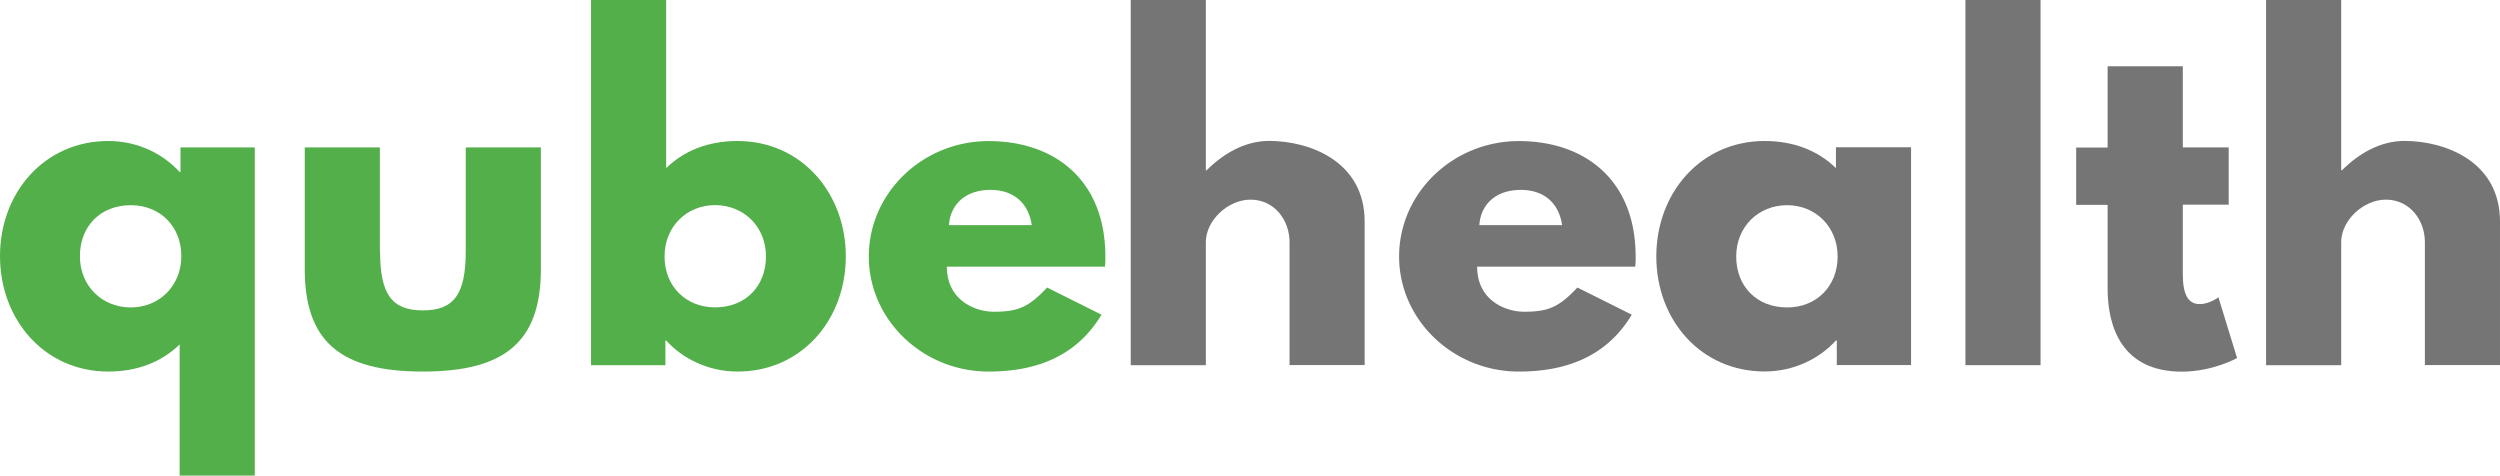 <svg id="Layer_1" data-name="Layer 1" xmlns="http://www.w3.org/2000/svg" viewBox="0 0 2975.3 566"><defs><style>.cls-1{isolation:isolate;}.cls-2{fill:#53af4a;}.cls-3{fill:#757575;}</style></defs><g class="cls-1"><path class="cls-2" d="M140.5,333.7c35.4,0,65.7,15.7,84.9,36.9h1V341.3h88.4V731.9H225.4V575.8c-21.2,20.7-50,32.3-84.9,32.3-75.8,0-128.9-61.6-128.9-137.4S64.7,333.7,140.5,333.7Zm26.8,198.1c33.4,0,60.1-25.3,60.1-61.1,0-35.4-25.3-60.6-60.1-60.6-36.4,0-60.6,25.3-60.6,60.6C106.6,506.5,133.4,531.8,167.3,531.8Z" transform="translate(-11.6 -165.9)"/><path class="cls-2" d="M463.9,464.6c0,51,13.6,70.7,51,70.7s51-19.7,51-70.7V341.3h89.4v145c0,86.9-43.5,121.8-140.5,121.8S374.3,573.2,374.3,486.3v-145h89.4V464.6Z" transform="translate(-11.6 -165.9)"/><path class="cls-2" d="M889.4,608.1c-35.4,0-65.7-15.7-84.9-36.9h-1v29.3H715V165.9h89.4V366c21.2-20.7,50-32.3,84.9-32.3,75.8,0,128.9,61.6,128.9,137.4S965.2,608.1,889.4,608.1ZM862.6,410c-33.4,0-60.1,25.3-60.1,61.1,0,35.4,25.3,60.6,60.1,60.6,36.4,0,60.6-25.3,60.6-60.6C923.2,435.3,896.4,410,862.6,410Z" transform="translate(-11.6 -165.9)"/><path class="cls-2" d="M1138.5,483.3c0,39.9,33.4,53.6,56.1,53.6,28.8,0,41.4-5.6,63.2-28.8l64.7,32.3c-29.3,49-76.8,67.7-134.4,67.7-78.3,0-142.5-61.6-142.5-136.9,0-75.8,64.2-137.4,142.5-137.4,78.8,0,139,46.5,139,137.4a94,94,0,0,1-.5,12.1Zm101-49.5c-4-27.3-22.7-41.9-49-41.9-30.8,0-48,18.2-49.5,41.9Z" transform="translate(-11.6 -165.9)"/></g><g class="cls-1"><path class="cls-3" d="M1357.3,165.9h89.4V368.5h1c20.2-20.2,46-34.9,74.3-34.9,47.5,0,113.7,23.8,113.7,96V600.4h-89.4V454c0-25.8-17.7-50.5-46.5-50.5-26.8,0-53.1,24.8-53.1,50.5V600.5h-89.4Z" transform="translate(-11.6 -165.9)"/><path class="cls-3" d="M1769.6,483.3c0,39.9,33.4,53.6,56.1,53.6,28.8,0,41.4-5.6,63.2-28.8l64.7,32.3c-29.3,49-76.8,67.7-134.4,67.7-78.3,0-142.5-61.6-142.5-136.9,0-75.8,64.2-137.4,142.5-137.4,78.8,0,139,46.5,139,137.4a94,94,0,0,1-.5,12.1Zm101.1-49.5c-4-27.3-22.7-41.9-49-41.9-30.8,0-48,18.2-49.5,41.9Z" transform="translate(-11.6 -165.9)"/><path class="cls-3" d="M2111.7,333.7c34.9,0,63.7,11.6,84.9,32.3V341.2H2286V600.4h-88.4V571.1h-1c-19.2,21.2-49.5,36.9-84.9,36.9-75.8,0-128.9-61.1-128.9-136.9S2035.9,333.7,2111.7,333.7Zm26.8,198.1c34.9,0,60.1-25.3,60.1-60.6,0-35.9-26.8-61.1-60.1-61.1-33.9,0-60.6,25.3-60.6,61.1C2077.9,506.5,2102.1,531.8,2138.5,531.8Z" transform="translate(-11.6 -165.9)"/><path class="cls-3" d="M2350.7,165.9h89.4V600.5h-89.4Z" transform="translate(-11.6 -165.9)"/><path class="cls-3" d="M2520,244.8h89.4v96.5H2664v68.2h-54.6v82.4c0,24.3,6.1,35.9,20.2,35.9,11.6,0,22.2-8.1,22.2-8.1L2674,592s-28.8,16.2-65.7,16.2c-71.3,0-88.4-53.1-88.4-99V409.7h-37.4V341.5h37.4V244.8Z" transform="translate(-11.6 -165.9)"/><path class="cls-3" d="M2708.5,165.9h89.4V368.5h1c20.2-20.2,46-34.9,74.3-34.9,47.5,0,113.7,23.8,113.7,96V600.4h-89.4V454c0-25.8-17.7-50.5-46.5-50.5-26.8,0-53.1,24.8-53.1,50.5V600.5h-89.4Z" transform="translate(-11.6 -165.9)"/></g></svg>